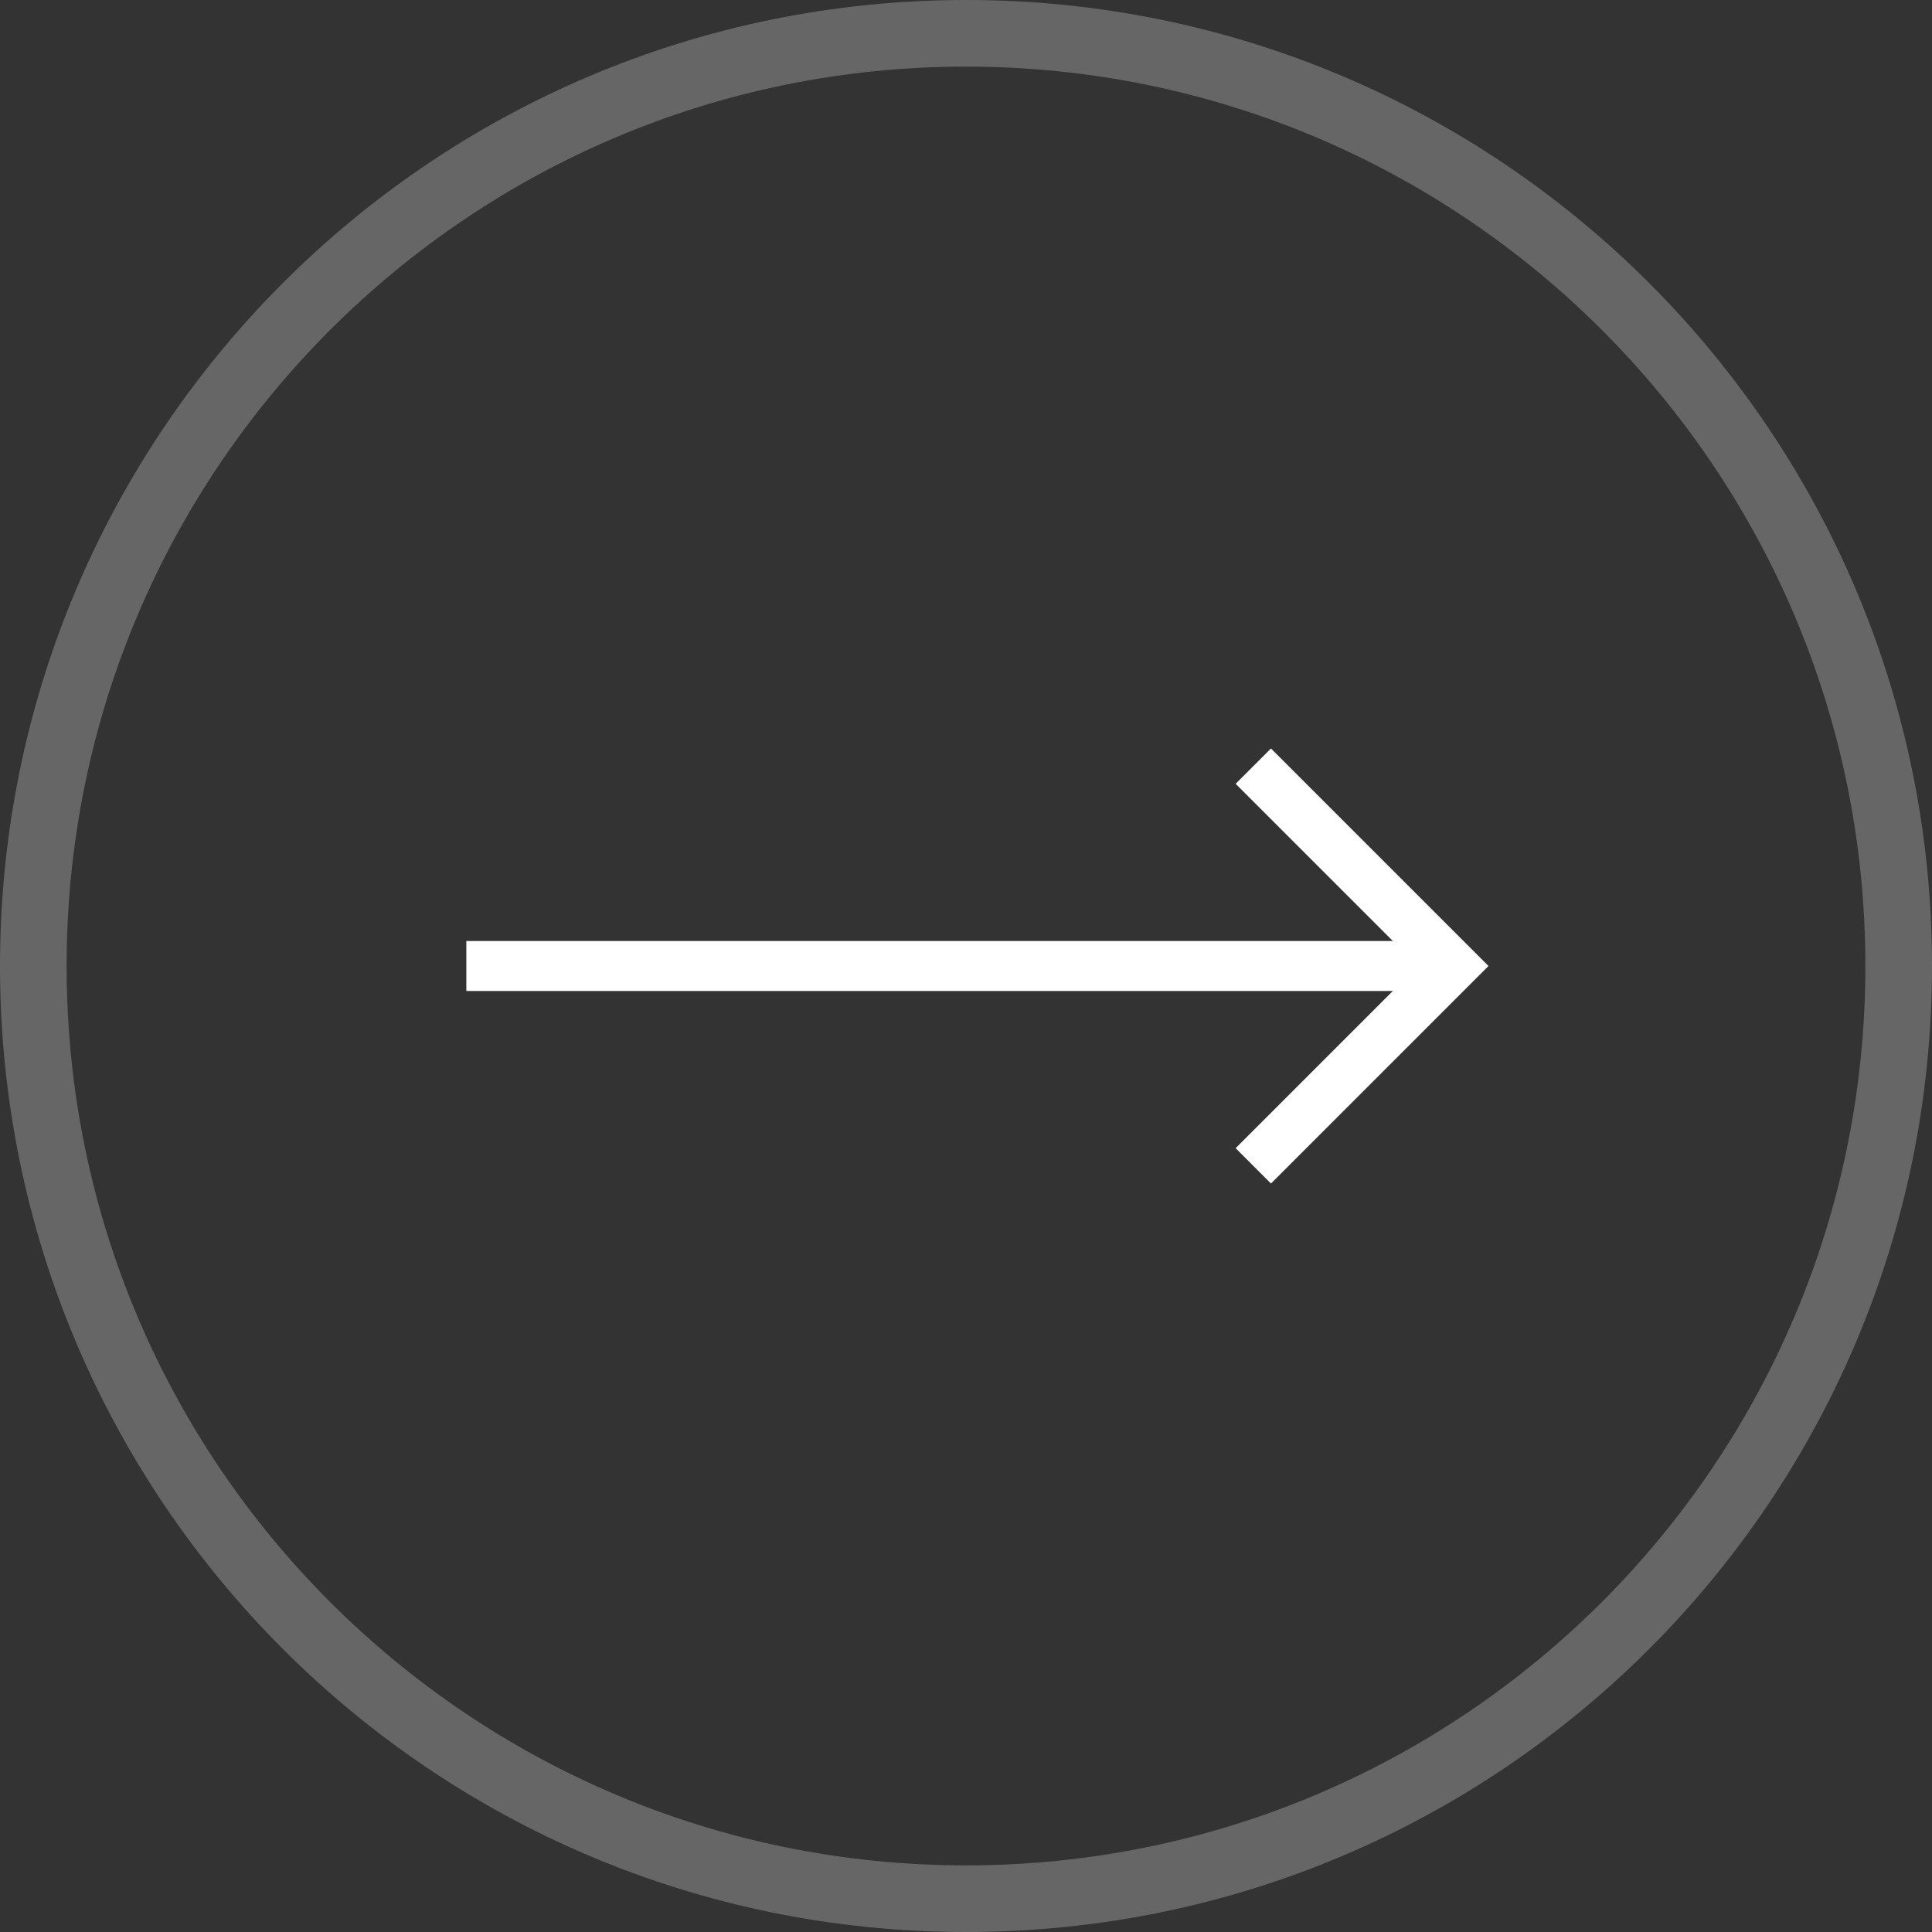 <svg width="58" height="58" viewBox="0 0 58 58" fill="none" xmlns="http://www.w3.org/2000/svg">
<rect x="0" y="0" width="58" height="58" fill="#333333" stroke="none"/>
<path d="M37.625 23L43.625 29L37.625 35" stroke="white" stroke-width="1.5" stroke-miterlimit="10"/>
<path d="M43.625 29H14" stroke="white" stroke-width="1.5"/>
<path d="M29 57C44.464 57 57 44.464 57 29C57 13.536 44.464 1 29 1C13.536 1 1 13.536 1 29C1 44.464 13.536 57 29 57Z" stroke="white" stroke-opacity="0.25" stroke-width="2" stroke-miterlimit="10"/>
</svg>
